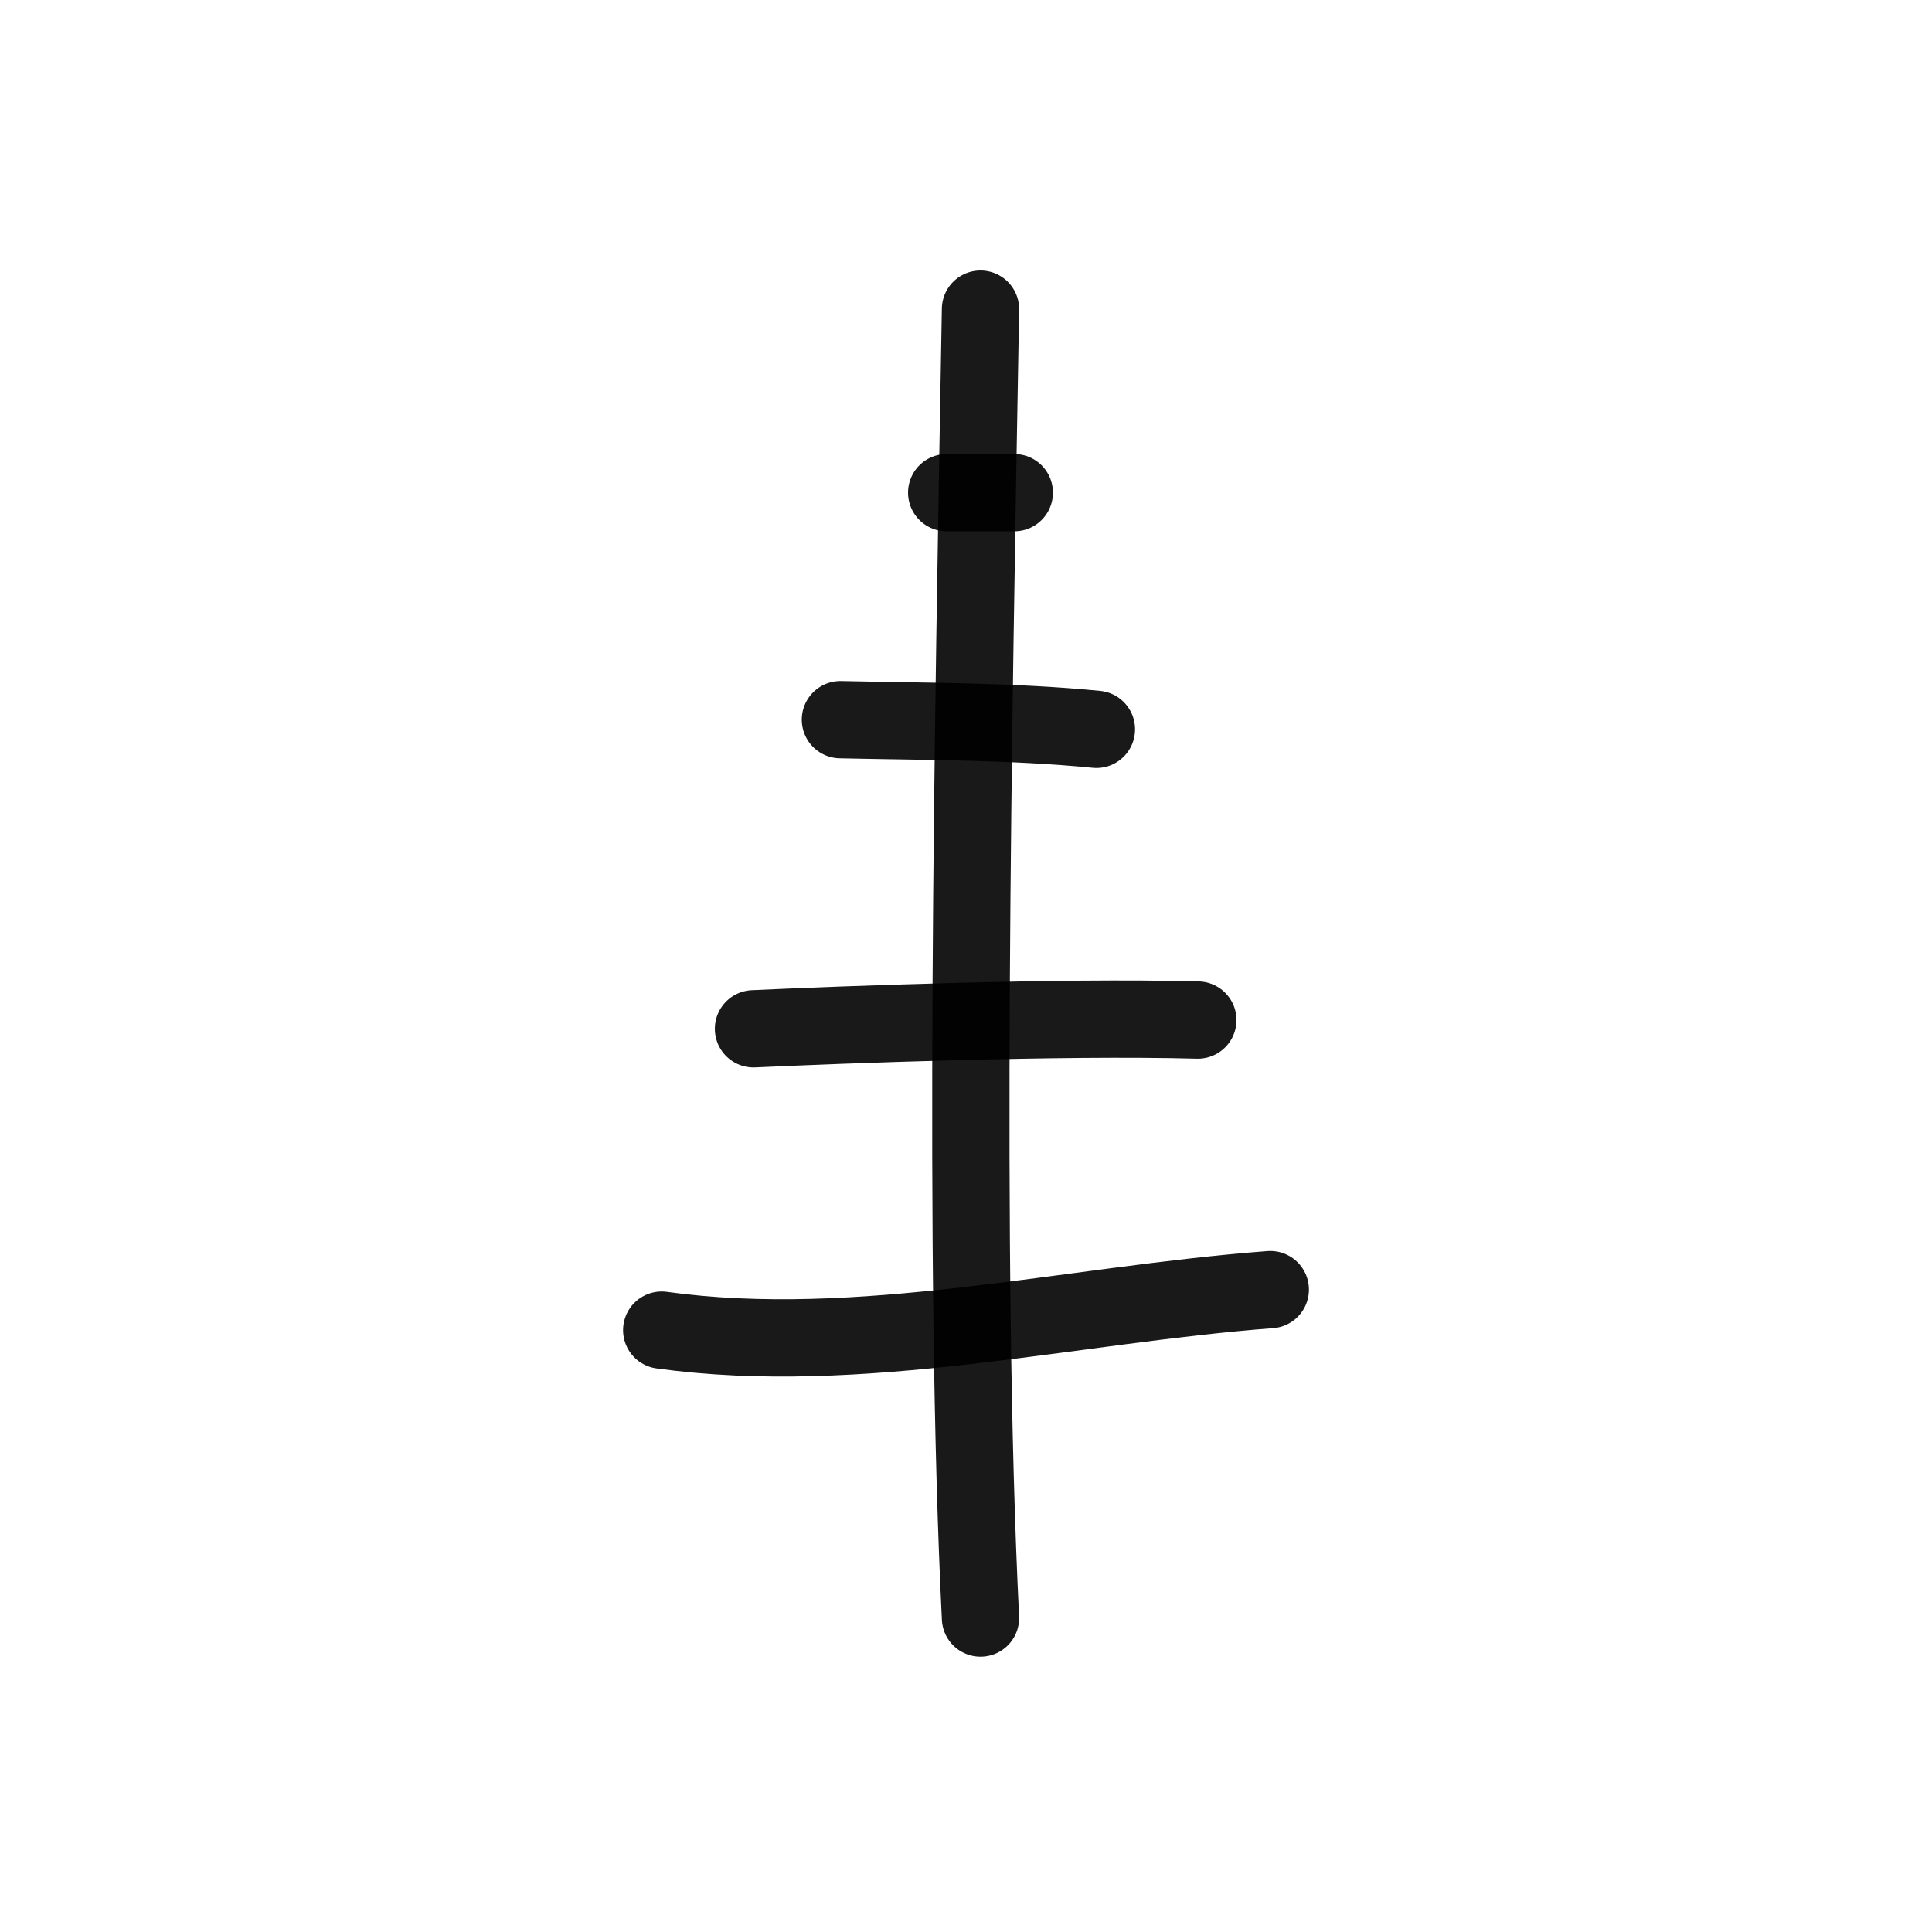 <?xml version="1.0" encoding="utf-8"?><!-- Скачано с сайта svg4.ru / Downloaded from svg4.ru -->
<svg width="800px" height="800px" viewBox="0 0 400 400" fill="none" xmlns="http://www.w3.org/2000/svg">
<path d="M203 64C201.497 149.148 199.374 261.958 203 335" stroke="#000000" stroke-opacity="0.9" stroke-width="16" stroke-linecap="round" stroke-linejoin="round"/>
<path d="M263 267C221.502 270.141 178.013 281.069 137 275.39" stroke="#000000" stroke-opacity="0.9" stroke-width="16" stroke-linecap="round" stroke-linejoin="round"/>
<path d="M248 211.191C219.278 210.419 173.975 212.182 156 213" stroke="#000000" stroke-opacity="0.9" stroke-width="16" stroke-linecap="round" stroke-linejoin="round"/>
<path d="M227 151C209.488 149.283 191.824 149.403 174 149" stroke="#000000" stroke-opacity="0.9" stroke-width="16" stroke-linecap="round" stroke-linejoin="round"/>
<path d="M210 102C205.442 102 200.669 102 196 102" stroke="#000000" stroke-opacity="0.9" stroke-width="16" stroke-linecap="round" stroke-linejoin="round"/>
</svg>